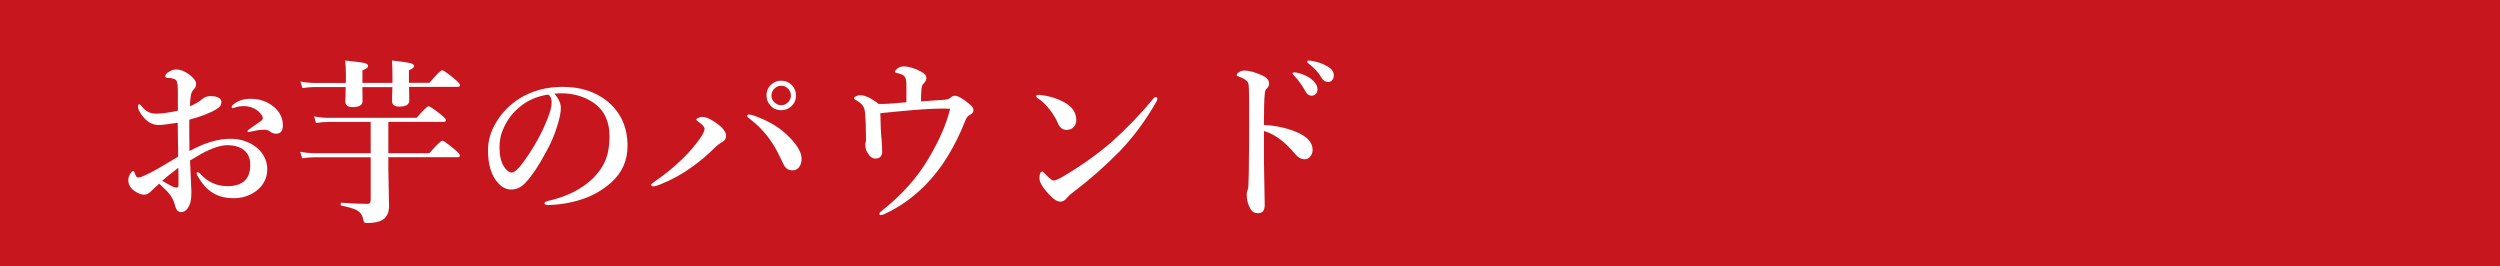 <svg xmlns="http://www.w3.org/2000/svg" viewBox="0 0 394 42"><defs><style>.cls-1 { fill: #fff; } .cls-2 { fill: #c8161f; }</style></defs><g id="_コンテンツ"><path class="cls-2" d="M0 0h394v42h-394z"/><path class="cls-1" d="M29.88 23.8c2.33-1.29 4.48-1.93 6.44-1.93 1.34 0 2.54.34 3.61 1.01.72.45 1.28 1.03 1.67 1.76.35.63.52 1.29.52 1.98 0 1.47-.61 2.64-1.82 3.53-1 .73-2.18 1.09-3.54 1.09-2.12 0-3.78-.83-4.96-2.49-.56-.8-.83-1.29-.83-1.46 0-.09.05-.14.16-.14.14 0 .26.06.37.19 1.19 1.33 2.65 2 4.38 2 1.21 0 2.13-.31 2.75-.93.54-.54.81-1.36.81-2.46 0-1.17-.45-2.01-1.34-2.54-.62-.36-1.37-.53-2.24-.53-1.08 0-2.44.45-4.09 1.34-.35.19-.95.55-1.82 1.07.04 1.1.09 2.32.16 3.66.04.67.05 1.13.05 1.38 0 .77-.07 1.36-.22 1.79-.35.88-.81 1.31-1.38 1.31-.47 0-.79-.31-.94-.93-.18-.74-.48-1.38-.9-1.91-.27-.35-.82-.89-1.63-1.64-.52.44-.95.84-1.29 1.2-.33.36-.7.53-1.12.53-.36 0-.77-.14-1.23-.42-.82-.48-1.23-1.1-1.23-1.85 0-.38.11-.74.34-1.08.16-.25.3-.37.41-.37.1 0 .18.07.23.22.11.33.21.55.3.67.08.08.19.12.31.12l.16-.01c.36-.05 1.33-.5 2.91-1.37.62-.36 1.68-.99 3.19-1.9 0-.59 0-1.61-.03-3.05 0-1.02-.02-1.79-.03-2.3-1.52.24-2.53.36-3.02.36-.99 0-1.87-.51-2.62-1.53-.41-.54-.62-.99-.62-1.37 0-.25.06-.37.19-.37.1 0 .28.16.53.48.54.67 1.25 1 2.13 1 .82 0 1.96-.15 3.43-.46v-3.04c0-.75-.04-1.19-.11-1.34-.04-.35-.21-.56-.51-.64-.27-.09-.51-.14-.72-.14-.43 0-.64-.08-.64-.23 0-.27.15-.5.45-.67.49-.3.9-.45 1.23-.45.63 0 1.29.24 1.98.72.8.58 1.2 1.1 1.2 1.54 0 .27-.08.52-.25.75l-.21.23c-.08.1-.16.21-.22.33-.16.35-.26 1.09-.3 2.24.88-.39 1.53-.77 1.93-1.13.36-.32.81-.48 1.34-.48.58 0 1.03.1 1.33.31.24.16.36.36.36.6 0 .26-.05.47-.15.62-.1.14-.3.31-.6.51-.36.25-.98.55-1.85.9-.89.33-1.71.59-2.46.78 0 2.28 0 3.92.03 4.92zm-1.77 2.64c-1.18.9-2.04 1.59-2.56 2.06.28.17.74.43 1.38.77.38.2.69.3.93.3.18 0 .27-.13.27-.4 0-1.23 0-2.14-.03-2.73zm8.4-9.54c0-.15.07-.28.22-.4.71-.62 1.64-.93 2.78-.93 1.46 0 2.7.45 3.73 1.34.89.78 1.34 1.74 1.34 2.87 0 .86-.36 1.29-1.07 1.29-.29 0-.57-.08-.83-.25-.32-.25-.6-.37-.85-.37-.36 0-.64 0-.86.03-.3.03-.66.09-1.07.19l-.68.14c-.15 0-.22-.05-.22-.14 0-.08.12-.21.37-.37 1.13-.78 1.75-1.22 1.86-1.31.13-.13.19-.25.19-.37 0-.15-.04-.28-.11-.38-.66-1.01-1.65-1.52-2.98-1.52-.41 0-.8.06-1.18.18l-.27.1-.18.04c-.13 0-.19-.05-.19-.14zM61.2 19.22v4.92h6.47c1.14-1.3 1.82-1.96 2.04-1.96.2 0 .85.46 1.94 1.37.56.46.83.77.83.96s-.12.27-.36.27h-10.92v1.6l.11 6.1c0 .96-.3 1.65-.89 2.08-.57.39-1.41.59-2.53.59-.25 0-.41-.04-.49-.12-.06-.07-.12-.24-.18-.49-.1-.63-.43-1.1-1-1.41-.47-.26-1.29-.5-2.43-.72-.06-.02-.1-.09-.1-.21 0-.16.04-.25.12-.25 1.73.12 3.07.18 4.02.18.25 0 .42-.05.49-.16.06-.09.1-.27.1-.55v-6.63h-8.93c-.5 0-1.13.05-1.87.16l-.31-1.03c.79.15 1.54.22 2.24.22h8.87v-4.92h-6.71c-.52 0-1.16.05-1.91.16l-.3-1.03c.79.15 1.54.22 2.24.22h13.92c1.04-1.21 1.67-1.82 1.9-1.82.18 0 .82.43 1.91 1.29.54.44.81.74.81.9 0 .18-.12.27-.37.27h-8.71zm3.27-5.49l.03 2.09c0 .66-.52.98-1.56.98-.77 0-1.15-.29-1.15-.86l.01-.82c.02-.5.03-.97.04-1.39h-4.73c.02.75.03 1.47.03 2.17 0 .66-.52.98-1.57.98-.77 0-1.15-.31-1.15-.92 0-.1 0-.38.03-.83 0-.54.02-1.01.03-1.41h-4.95c-.49 0-1.12.05-1.87.16l-.31-1.03c.79.15 1.54.22 2.24.22h4.92v-1.42c0-.66-.04-1.36-.11-2.11 1.72.17 2.77.31 3.13.42.32.09.48.25.48.48 0 .21-.3.42-.89.64v1.98h4.73v-1.23c0-.91-.03-1.68-.08-2.3 1.59.18 2.58.33 2.97.44.36.1.53.26.53.46 0 .18-.27.4-.82.64v1.98h3.23c1.11-1.32 1.78-1.98 2.01-1.98.2 0 .86.46 1.97 1.39.56.46.83.77.83.96s-.12.27-.36.27h-7.66zM87.35 14.74c.69.77 1.04 1.53 1.04 2.3 0 .71-.21 1.7-.62 2.97-.44 1.41-1.03 2.76-1.76 4.03-1.15 2.14-2.19 3.7-3.12 4.68-.7.77-1.48 1.15-2.32 1.15-.79 0-1.5-.36-2.12-1.09-1.03-1.14-1.54-2.84-1.54-5.1 0-1.49.4-2.91 1.2-4.25.89-1.58 2.16-2.88 3.79-3.92 1.96-1.21 4.22-1.82 6.77-1.82 2.78 0 5.09.73 6.95 2.19 2.19 1.76 3.28 4.13 3.28 7.11 0 2.32-.86 4.24-2.57 5.77-1.25 1.1-2.63 1.93-4.16 2.49-1.8.65-3.71 1-5.74 1.07-.41 0-.62-.1-.62-.29 0-.15.18-.27.53-.36 3.02-.67 5.42-1.89 7.21-3.66.95-.98 1.61-2 1.98-3.04.36-.97.53-2.12.53-3.47 0-2.37-.82-4.12-2.46-5.26-1.24-.88-2.73-1.38-4.48-1.52l-.68-.01c-.44 0-.8.02-1.08.05zm-.93.16c-1.9.27-3.51 1.02-4.84 2.24-1.05.93-1.84 2.08-2.38 3.45-.32.79-.48 1.68-.48 2.65 0 1.26.23 2.27.7 3.02.4.62.82.93 1.24.93s1.09-.6 1.93-1.79c1.65-2.3 2.9-4.58 3.76-6.86.39-.98.59-1.77.59-2.38s-.17-1.01-.52-1.26zM110.76 18.43c.52 0 1.24.33 2.15.98 1.01.71 1.52 1.38 1.52 2.01 0 .43-.21.76-.64.98-.4.22-.84.57-1.31 1.04-.97.97-2.07 1.9-3.31 2.8-1.61 1.17-3.31 2.11-5.1 2.82-.51.21-.87.31-1.08.31-.25 0-.37-.08-.37-.25 0-.09.21-.28.62-.56 1.62-1.11 3.08-2.3 4.36-3.57.96-.92 1.86-1.97 2.72-3.16.48-.69.72-1.2.72-1.52s-.35-.7-1.04-1.18c-.18-.12-.27-.22-.27-.3s.14-.18.41-.29c.24-.09.45-.14.63-.14zm7.27-.38c.23 0 .54.07.93.22 2.01.73 3.66 1.68 4.94 2.86 1.62 1.51 2.43 2.8 2.43 3.87 0 .54-.13.98-.38 1.33-.26.35-.62.52-1.08.52-.5 0-.89-.2-1.18-.59-.09-.13-.28-.49-.56-1.09-.65-1.43-1.38-2.67-2.2-3.72-.83-1.05-1.72-1.93-2.67-2.64-.34-.25-.51-.42-.51-.53 0-.15.09-.22.27-.22zm5.1-5.32c.69 0 1.27.25 1.72.75.4.44.6.96.6 1.57 0 .69-.25 1.27-.77 1.72-.44.4-.96.6-1.56.6-.69 0-1.27-.25-1.72-.77-.4-.44-.6-.96-.6-1.56 0-.7.25-1.28.77-1.74.44-.39.96-.59 1.56-.59zm0 .78c-.46 0-.84.17-1.15.52-.26.29-.4.63-.4 1.03 0 .44.17.81.52 1.12.29.26.63.4 1.03.4.44 0 .81-.17 1.12-.51.26-.29.4-.63.4-1.01 0-.45-.17-.83-.51-1.15-.29-.26-.63-.4-1.01-.4zM149.71 15.46c.29-.25.55-.38.78-.38.36 0 .91.27 1.65.81.51.38.84.66.98.82.2.22.3.44.3.67 0 .31-.21.56-.62.75-.27.15-.49.42-.64.82-1.7 4.29-3.81 7.69-6.3 10.19-1.94 1.97-4.08 3.49-6.41 4.57-.29.13-.51.19-.64.19-.15 0-.22-.08-.22-.25 0-.08.16-.25.48-.51 3.1-2.45 5.54-5.2 7.33-8.26 1.67-2.83 2.78-5.4 3.34-7.74-.26-.02-.55-.03-.86-.03-1.37 0-2.96.07-4.77.22-1.73.15-3.52.31-5.37.51.03 1.83.1 3.27.21 4.32.05.71.08 1.28.08 1.71 0 .75-.36 1.12-1.09 1.12-.46 0-.87-.31-1.23-.93-.23-.38-.34-.8-.34-1.26 0-.14.03-.28.08-.42.02-.05.03-.22.03-.51 0-1.64-.05-3.03-.16-4.17-.05-.47-.17-.83-.37-1.07-.25-.33-.6-.61-1.05-.85-.21-.1-.31-.19-.31-.27 0-.12.12-.24.36-.36.2-.1.39-.15.57-.15.81 0 1.79.46 2.94 1.38h.53c.36 0 .72-.01 1.08-.04.31-.02.81-.05 1.49-.11l1.29-.11v-2.68c0-.57-.06-.98-.18-1.22-.12-.23-.33-.4-.63-.52-.23-.08-.52-.16-.88-.25-.09-.04-.14-.1-.14-.18 0-.05.1-.18.31-.38.27-.28.64-.42 1.09-.42.8 0 1.71.27 2.73.81.57.31.85.65.85 1.01 0 .3-.17.62-.51.96-.12.08-.21.32-.26.72-.05.45-.08 1.12-.08 2.01 1.02-.06 2.3-.15 3.84-.27.35-.04.59-.12.72-.26zM163.51 15.46c-.13-.07-.19-.17-.19-.29 0-.15.09-.22.27-.22.17 0 .35 0 .53.03 1.31.16 2.5.54 3.57 1.12 1.29.7 1.93 1.64 1.93 2.8 0 .5-.16.9-.49 1.2-.28.25-.62.37-1.03.37-.63 0-1.08-.35-1.37-1.04-.27-.65-.67-1.32-1.18-2.01-.69-.92-1.38-1.58-2.05-1.97zm2.47 13c.3 0 .77-.19 1.42-.56 2.9-1.7 5.49-3.54 7.77-5.5 2.42-2.17 4.62-4.45 6.58-6.84.14-.16.25-.25.36-.25.19 0 .29.08.29.25 0 .13-.05.29-.16.48-1.68 2.94-3.62 5.56-5.82 7.85-2.29 2.33-4.78 4.52-7.48 6.55-.28.2-.52.42-.72.67-.34.45-.71.67-1.12.67-.48 0-1.05-.36-1.71-1.07-1.05-1.11-1.57-1.98-1.57-2.6 0-.71.15-1.07.45-1.07.08 0 .23.12.44.37.67.69 1.1 1.04 1.3 1.04zM199.2 19.69c1.83.1 3.52.46 5.07 1.09 1.73.73 2.6 1.67 2.6 2.83 0 .46-.15.83-.44 1.13-.24.24-.49.36-.77.36-.58 0-1.09-.27-1.53-.82-.78-.91-1.46-1.59-2.02-2.04-.96-.78-1.93-1.32-2.91-1.6v4.87c0 .48.04 2.74.12 6.78 0 .88-.35 1.31-1.04 1.31-.55 0-.94-.21-1.18-.64-.41-.69-.62-1.43-.62-2.21 0-.36.05-.62.14-.81.08-.19.12-.35.12-.48.05-.69.09-2.78.11-6.28l.01-2.58v-5.09c-.01-1.32-.05-2.11-.12-2.38-.08-.24-.28-.45-.59-.64-.38-.23-.71-.37-.97-.44-.18-.05-.27-.14-.27-.26s.12-.26.37-.42c.26-.16.52-.25.78-.25.78 0 1.73.25 2.83.75.75.34 1.12.77 1.12 1.31 0 .31-.16.61-.48.9-.1.11-.16.3-.19.56-.1.88-.15 2.55-.15 5.03zm5.47-8.18c.79.23 1.44.53 1.93.9.69.54 1.04 1.1 1.04 1.68 0 .27-.09.51-.26.7s-.4.29-.67.29c-.39 0-.71-.21-.94-.64-.56-.99-1.14-1.82-1.76-2.47-.21-.2-.31-.32-.31-.37 0-.13.11-.19.34-.19.19 0 .41.04.64.11zm2.3-1.87c.78.14 1.53.41 2.23.82.67.38 1.01.86 1.01 1.42 0 .33-.1.59-.29.79-.16.16-.36.25-.57.25-.45 0-.79-.21-1.04-.62-.52-.87-1.17-1.59-1.96-2.19-.23-.16-.34-.28-.34-.34 0-.15.07-.22.22-.22.24 0 .48.03.74.08z"/></g></svg>